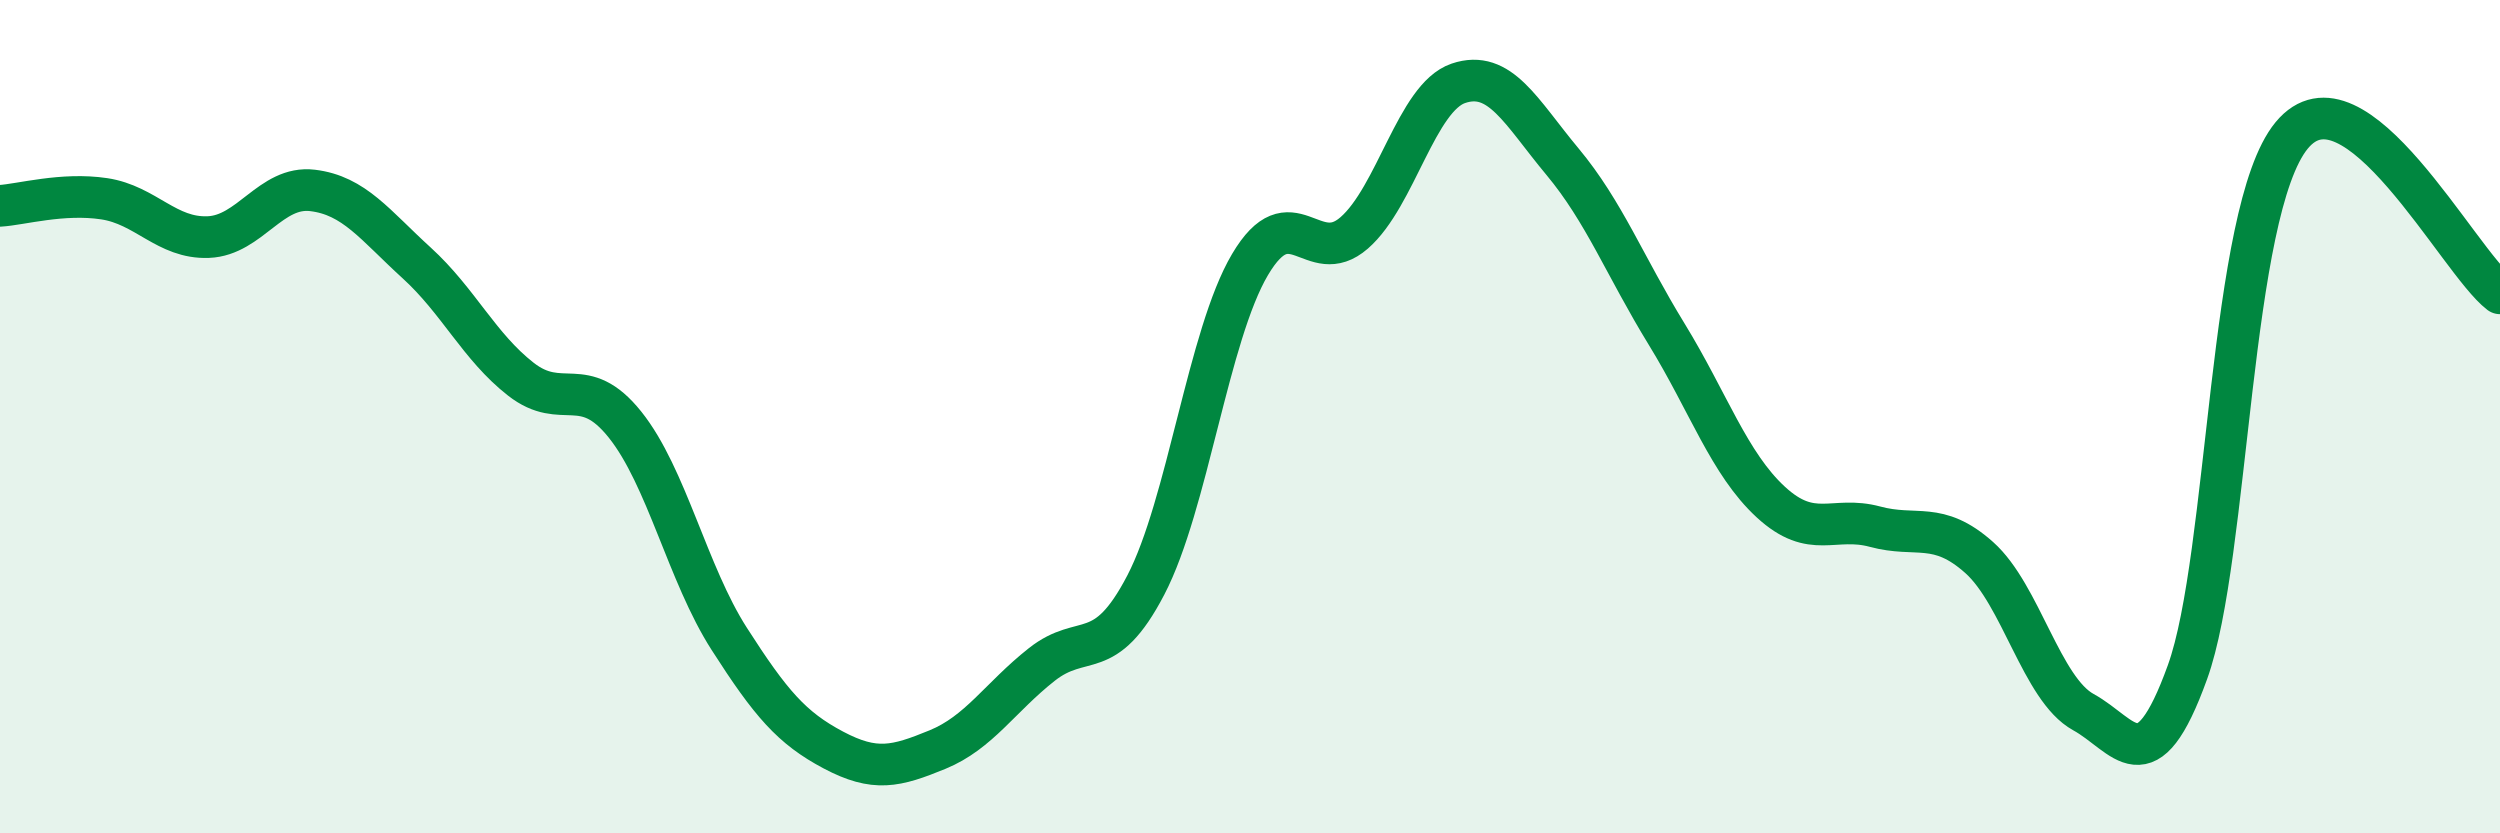 
    <svg width="60" height="20" viewBox="0 0 60 20" xmlns="http://www.w3.org/2000/svg">
      <path
        d="M 0,4.94 C 0.5,4.91 1.5,4.62 2.5,4.77 C 3.5,4.92 4,5.73 5,5.69 C 6,5.65 6.5,4.45 7.5,4.57 C 8.5,4.69 9,5.4 10,6.31 C 11,7.22 11.5,8.32 12.5,9.1 C 13.5,9.88 14,8.94 15,10.19 C 16,11.44 16.5,13.77 17.5,15.33 C 18.5,16.89 19,17.47 20,18 C 21,18.53 21.5,18.4 22.5,17.99 C 23.5,17.58 24,16.74 25,15.95 C 26,15.16 26.5,15.96 27.5,14.04 C 28.5,12.12 29,8.04 30,6.35 C 31,4.66 31.5,6.46 32.5,5.59 C 33.5,4.72 34,2.34 35,2 C 36,1.66 36.5,2.68 37.5,3.88 C 38.5,5.08 39,6.39 40,8.02 C 41,9.65 41.5,11.13 42.5,12.05 C 43.5,12.97 44,12.37 45,12.64 C 46,12.91 46.5,12.49 47.5,13.38 C 48.5,14.27 49,16.54 50,17.09 C 51,17.64 51.5,18.9 52.5,16.13 C 53.5,13.36 53.5,5.07 55,3.25 C 56.5,1.43 59,6.28 60,7.04L60 20L0 20Z"
        fill="#008740"
        opacity="0.1"
        stroke-linecap="round"
        stroke-linejoin="round"
      />
      <path
        d="M 0,4.94 C 0.5,4.91 1.5,4.62 2.5,4.77 C 3.5,4.92 4,5.73 5,5.69 C 6,5.65 6.5,4.45 7.5,4.57 C 8.5,4.69 9,5.4 10,6.31 C 11,7.22 11.5,8.32 12.5,9.1 C 13.5,9.88 14,8.94 15,10.19 C 16,11.44 16.5,13.77 17.5,15.33 C 18.5,16.89 19,17.47 20,18 C 21,18.53 21.5,18.4 22.5,17.99 C 23.5,17.58 24,16.74 25,15.95 C 26,15.16 26.5,15.96 27.5,14.04 C 28.5,12.12 29,8.04 30,6.35 C 31,4.66 31.5,6.46 32.5,5.59 C 33.5,4.72 34,2.34 35,2 C 36,1.66 36.5,2.68 37.5,3.88 C 38.5,5.08 39,6.39 40,8.02 C 41,9.65 41.5,11.13 42.5,12.05 C 43.5,12.97 44,12.37 45,12.64 C 46,12.91 46.5,12.49 47.5,13.38 C 48.5,14.27 49,16.54 50,17.09 C 51,17.64 51.5,18.9 52.5,16.13 C 53.5,13.36 53.5,5.07 55,3.25 C 56.5,1.43 59,6.28 60,7.04"
        stroke="#008740"
        stroke-width="1"
        fill="none"
        stroke-linecap="round"
        stroke-linejoin="round"
      />
    </svg>
  